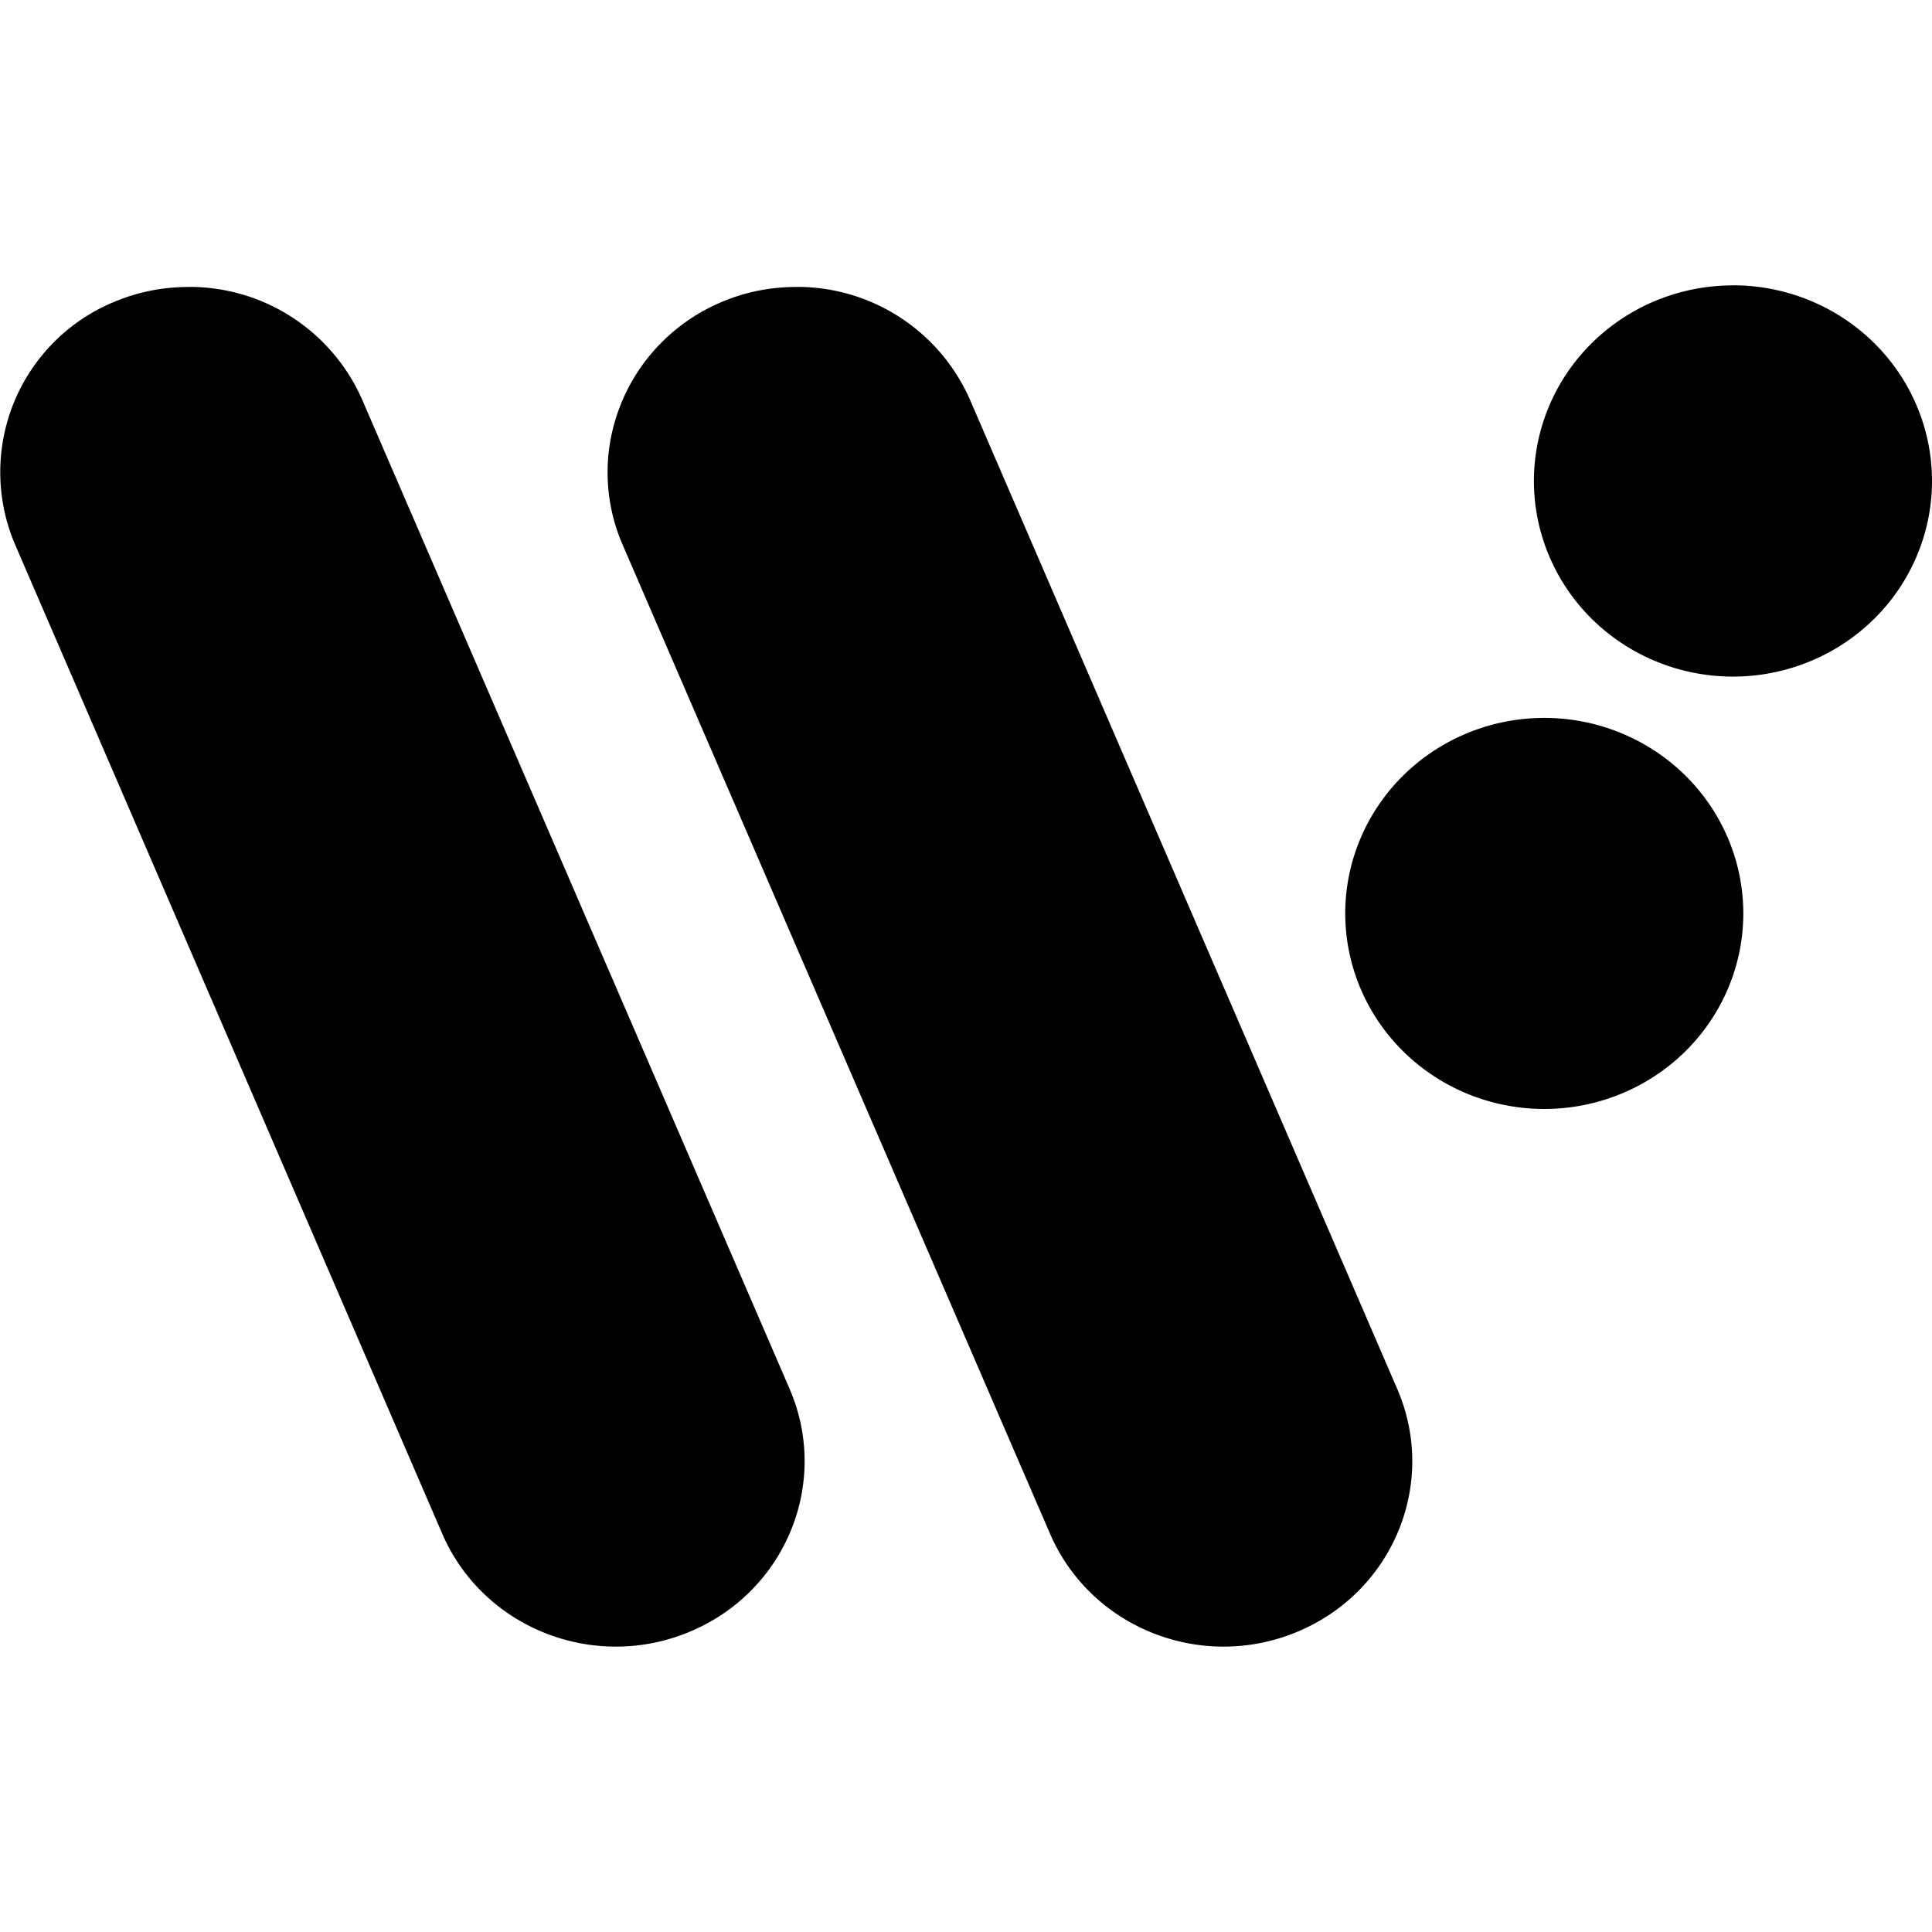<svg role="img" xmlns="http://www.w3.org/2000/svg" viewBox="0 0 24 24"><title>Wear OS icon</title><path d="M21.527 3.545a2.473 2.43 0 00-2.472 2.43 2.473 2.43 0 002.472 2.43A2.473 2.43 0 0024 5.974a2.473 2.43 0 00-2.473-2.43zm-19.187.02c-.304 0-.615.057-.912.181a2.288 2.288 0 00-1.24 3.02l5.306 12.287c.506 1.17 1.881 1.715 3.072 1.218 1.191-.496 1.748-1.847 1.243-3.017L4.5 4.967a2.344 2.344 0 00-2.16-1.403zm7.549 0c-.305 0-.615.057-.912.181-1.191.497-1.748 1.85-1.243 3.02l5.31 12.287c.506 1.17 1.88 1.715 3.071 1.218 1.191-.496 1.748-1.847 1.242-3.017L12.05 4.967a2.344 2.344 0 00-2.16-1.403zm9.295 5.353a2.473 2.43 0 00-2.473 2.428 2.473 2.43 0 002.473 2.43 2.473 2.43 0 002.472-2.43 2.473 2.43 0 00-2.472-2.428Z"/></svg>
